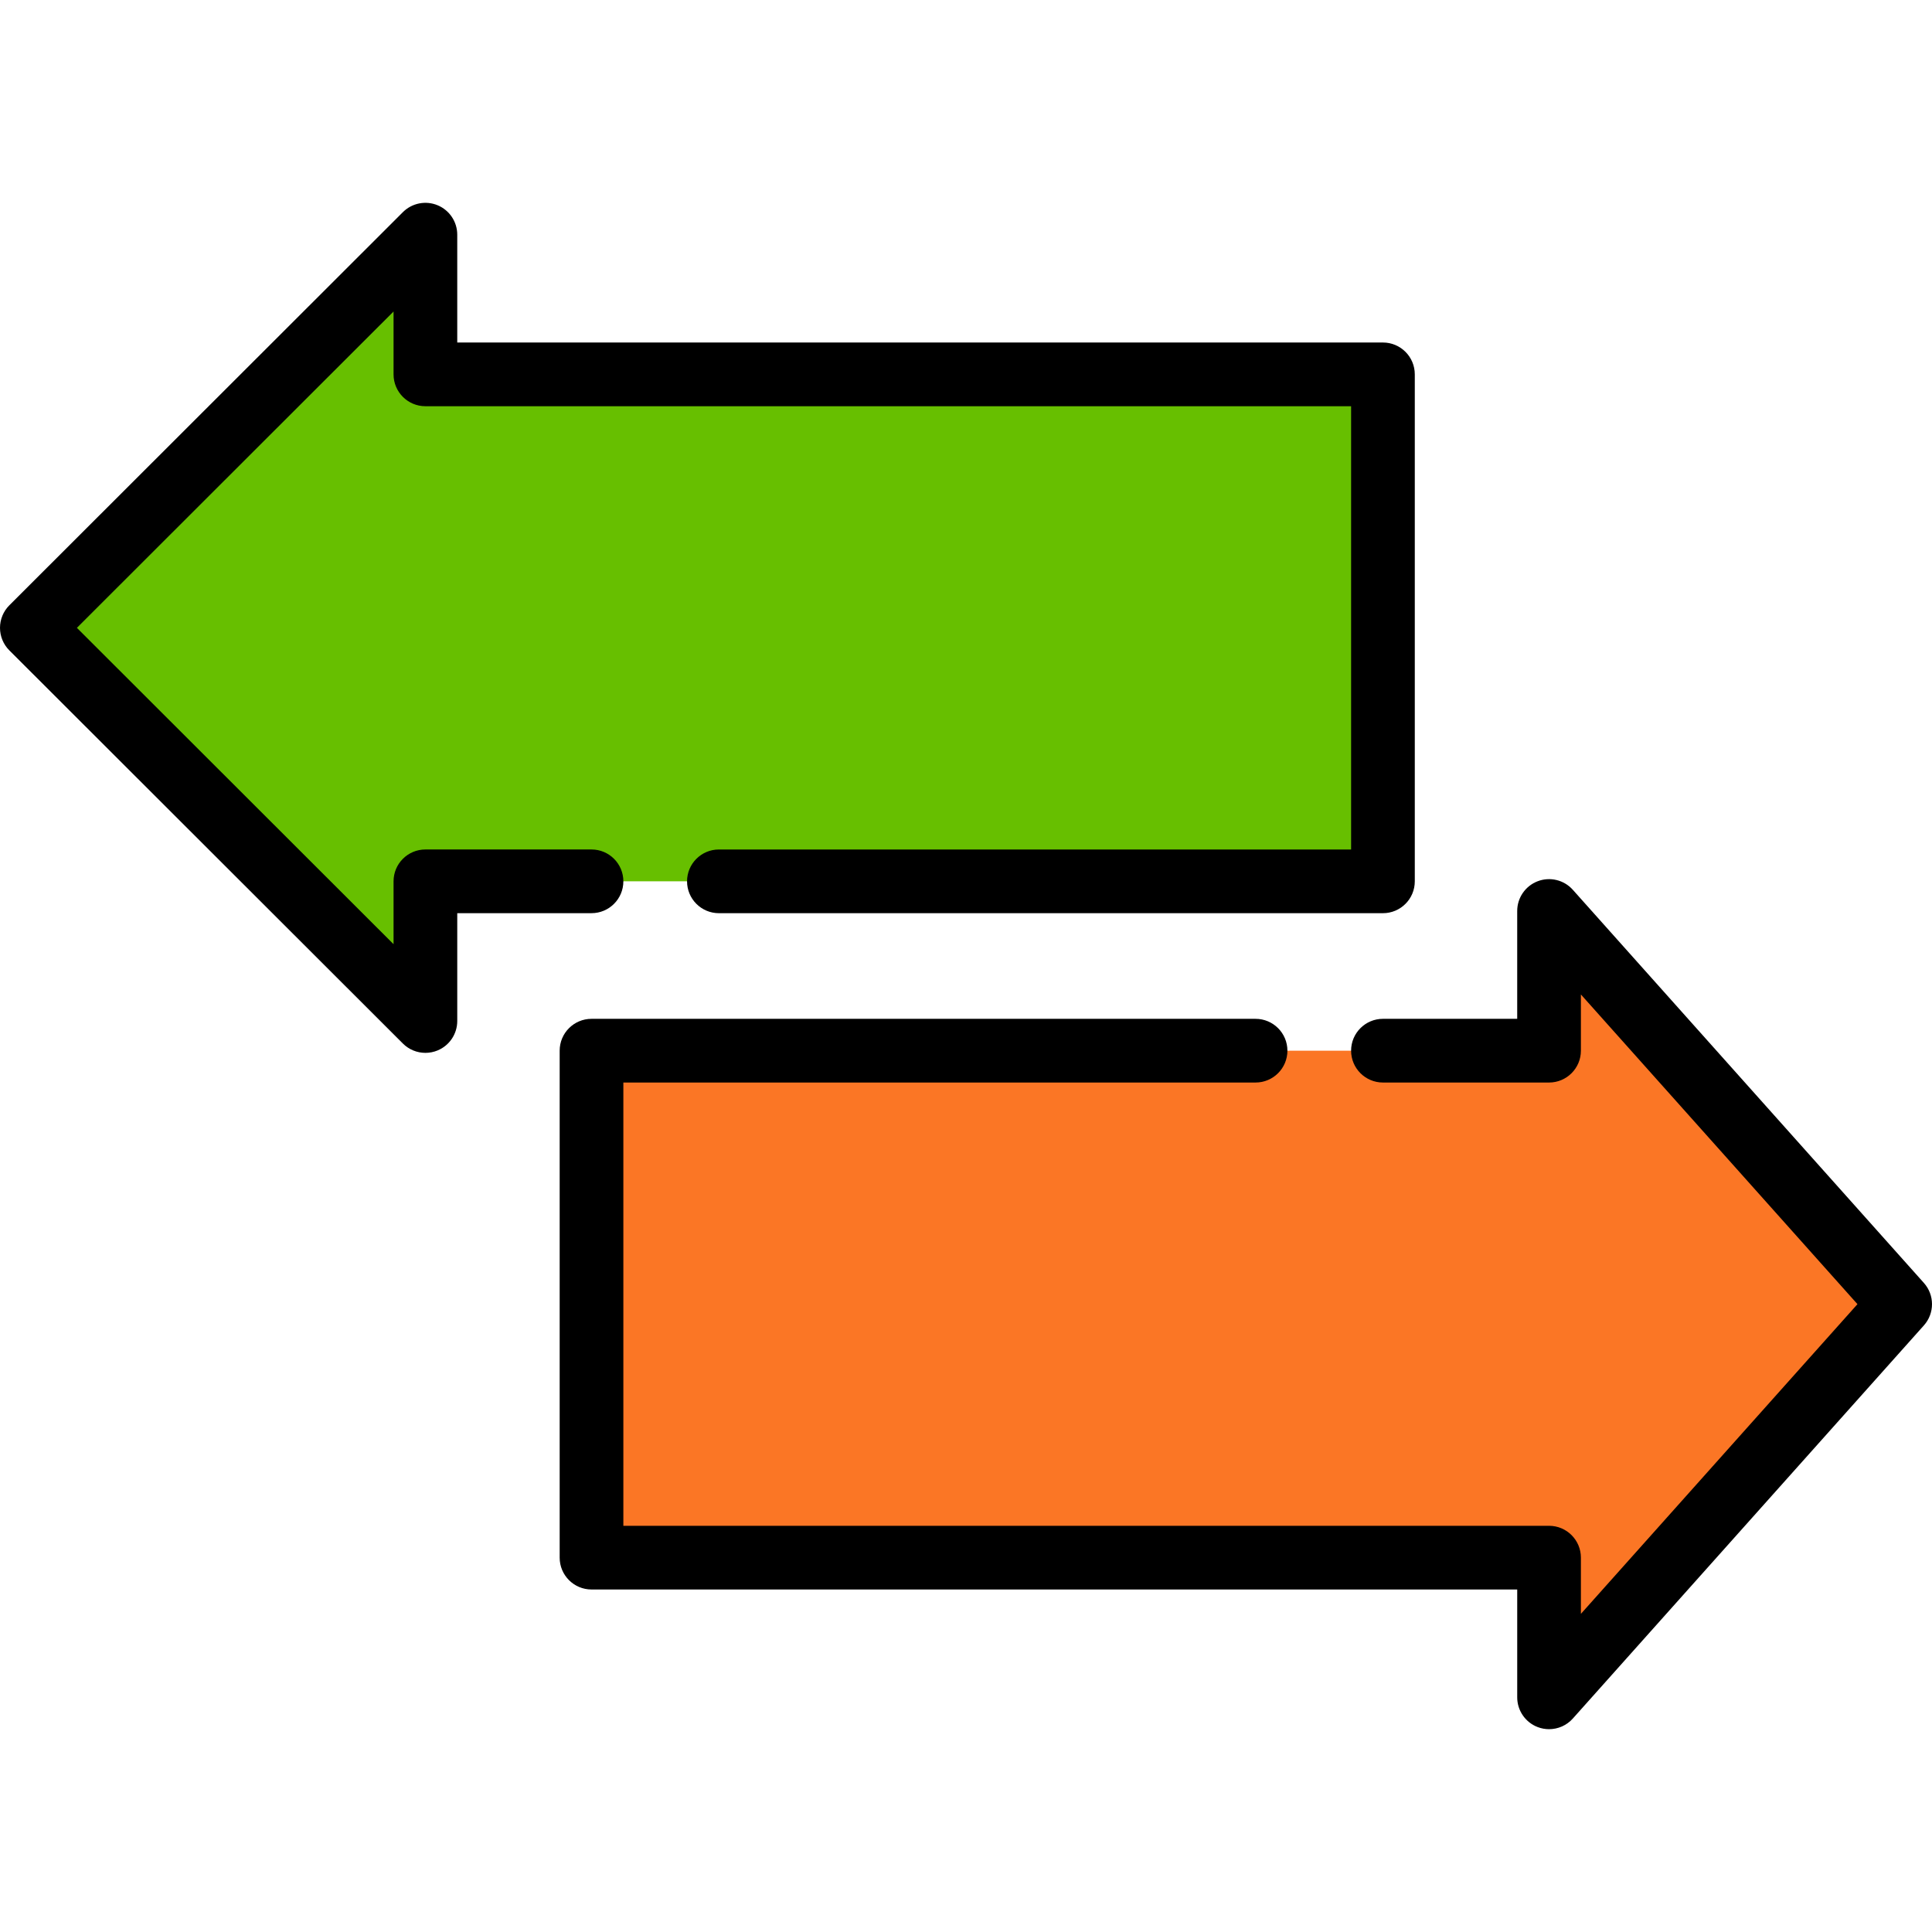 <?xml version="1.0"?>
<svg xmlns="http://www.w3.org/2000/svg" xmlns:xlink="http://www.w3.org/1999/xlink" version="1.1" id="Layer_1" x="0px" y="0px" viewBox="0 0 512 512" style="enable-background:new 0 0 512 512;" xml:space="preserve" width="512px" height="512px" class=""><g><polygon style="fill:#FB7625" points="503.56,345.616 410.516,241.423 410.516,278.441 156.758,278.441 156.758,412.791   410.516,412.791 410.516,449.809 " data-original="#FFD24D" class="active-path" data-old_color="#fb7625"/><polygon style="fill:#67BF00" points="112.737,99.21 112.737,62.191 8.44,166.385 112.737,270.578 112.737,233.56 366.495,233.56   366.495,99.21 " data-original="#6FC5D6" class="" data-old_color="#67bf00"/><path d="M509.855,339.995l-93.044-104.194c-2.333-2.613-6.034-3.511-9.304-2.265c-3.27,1.248-5.432,4.385-5.432,7.886V270h-35.581  c-4.661,0-8.44,3.778-8.44,8.44s3.779,8.44,8.44,8.44h44.021c4.661,0,8.44-3.778,8.44-8.44v-14.896l73.29,82.072l-73.29,82.072  v-14.896c0-4.662-3.779-8.44-8.44-8.44H165.197V286.881h167.54c4.661,0,8.44-3.778,8.44-8.44s-3.779-8.44-8.44-8.44H156.758  c-4.661,0-8.44,3.778-8.44,8.44v134.35c0,4.662,3.779,8.44,8.44,8.44h245.319v28.579c0,3.5,2.161,6.637,5.432,7.886  c0.98,0.374,1.997,0.554,3.007,0.554c2.359,0,4.664-0.989,6.297-2.819l93.044-104.194  C512.715,348.035,512.715,343.196,509.855,339.995z" data-original="#000000" class=""/><path d="M165.197,233.56c0-4.662-3.779-8.44-8.44-8.44h-44.021c-4.661,0-8.44,3.778-8.44,8.44v16.659l-83.916-83.833l83.916-83.833  v16.659c0,4.662,3.779,8.44,8.44,8.44h245.319v117.471h-167.54c-4.661,0-8.44,3.778-8.44,8.44s3.779,8.44,8.44,8.44h175.979  c4.661,0,8.44-3.778,8.44-8.44V99.21c0-4.662-3.779-8.44-8.44-8.44H121.176V62.191c0-3.413-2.056-6.489-5.208-7.797  c-3.153-1.306-6.782-0.586-9.197,1.826L2.474,160.414C0.89,161.997,0,164.145,0,166.385s0.89,4.387,2.474,5.971L106.772,276.55  c1.615,1.614,3.772,2.469,5.966,2.469c1.088,0,2.185-0.21,3.231-0.643c3.152-1.308,5.208-4.384,5.208-7.797V242h35.581  C161.418,241.999,165.197,238.22,165.197,233.56z" data-original="#000000" class=""/></g> </svg>
